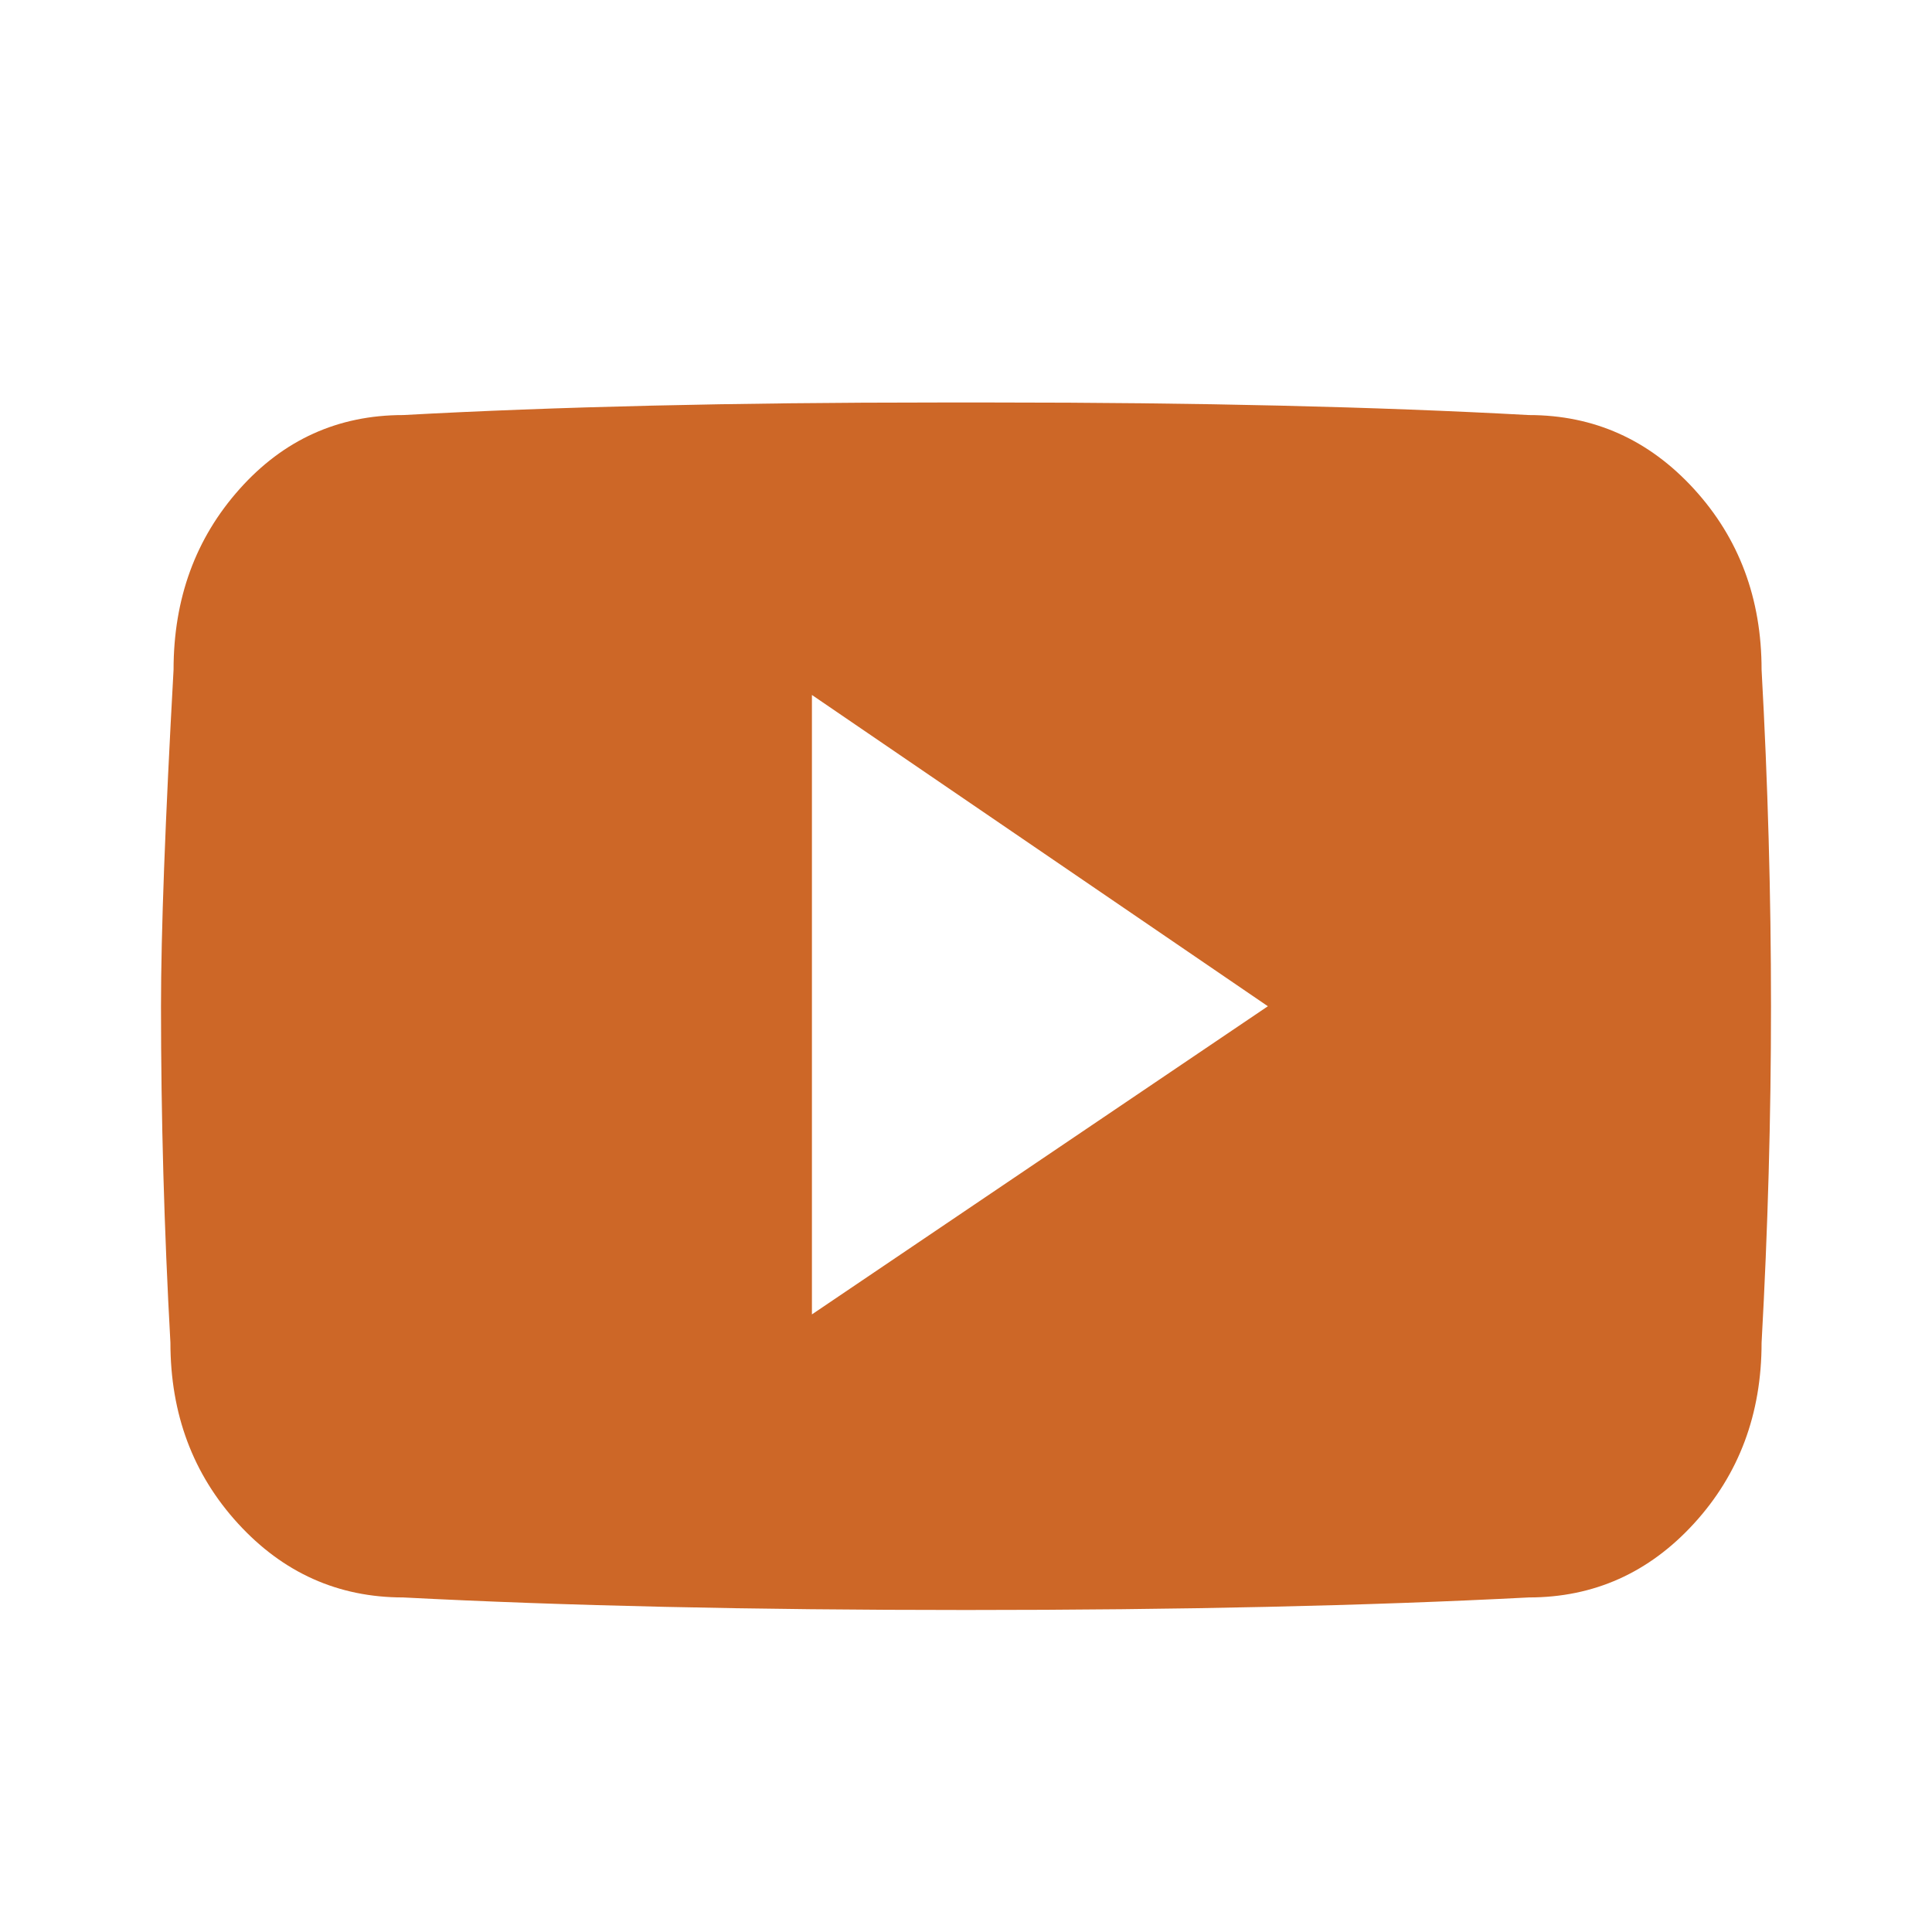 <?xml version="1.0" encoding="utf-8"?>
<svg xmlns="http://www.w3.org/2000/svg" xmlns:xlink="http://www.w3.org/1999/xlink" width="24px" height="24px" viewBox="0 0 24 24" version="1.1">
    
    <title>8E8425FA-9F9C-4E87-892B-4B73BE5C1D7B</title>
    <desc>Created with sketchtool.</desc>
    <defs/>
    <g id="Symbols" stroke="none" stroke-width="1" fill="none" fill-rule="evenodd">
        <g id="0-Atom/Icon/Youtube" fill="#cd6727">
            <path d="M21.883,8.32 C21.961,9.727 22,11.12 22,12.5 C22,13.88 21.961,15.273 21.883,16.68 C21.883,17.565 21.603,18.314 21.043,18.926 C20.483,19.538 19.799,19.844 18.992,19.844 C16.987,19.948 14.656,20 12,20 C9.344,20 7.013,19.948 5.008,19.844 C4.201,19.844 3.517,19.538 2.957,18.926 C2.397,18.314 2.117,17.565 2.117,16.68 C2.039,15.273 2,13.88 2,12.5 C2,11.589 2.052,10.195 2.156,8.32 C2.156,7.435 2.43,6.686 2.977,6.074 C3.523,5.462 4.201,5.156 5.008,5.156 C6.909,5.052 9.122,5 11.648,5 L12.352,5 C14.878,5 17.091,5.052 18.992,5.156 C19.799,5.156 20.483,5.462 21.043,6.074 C21.603,6.686 21.883,7.435 21.883,8.32 Z M10.086,16.328 L15.75,12.5 L10.086,8.633 L10.086,16.328 Z"/>
        </g>
    </g>
</svg>